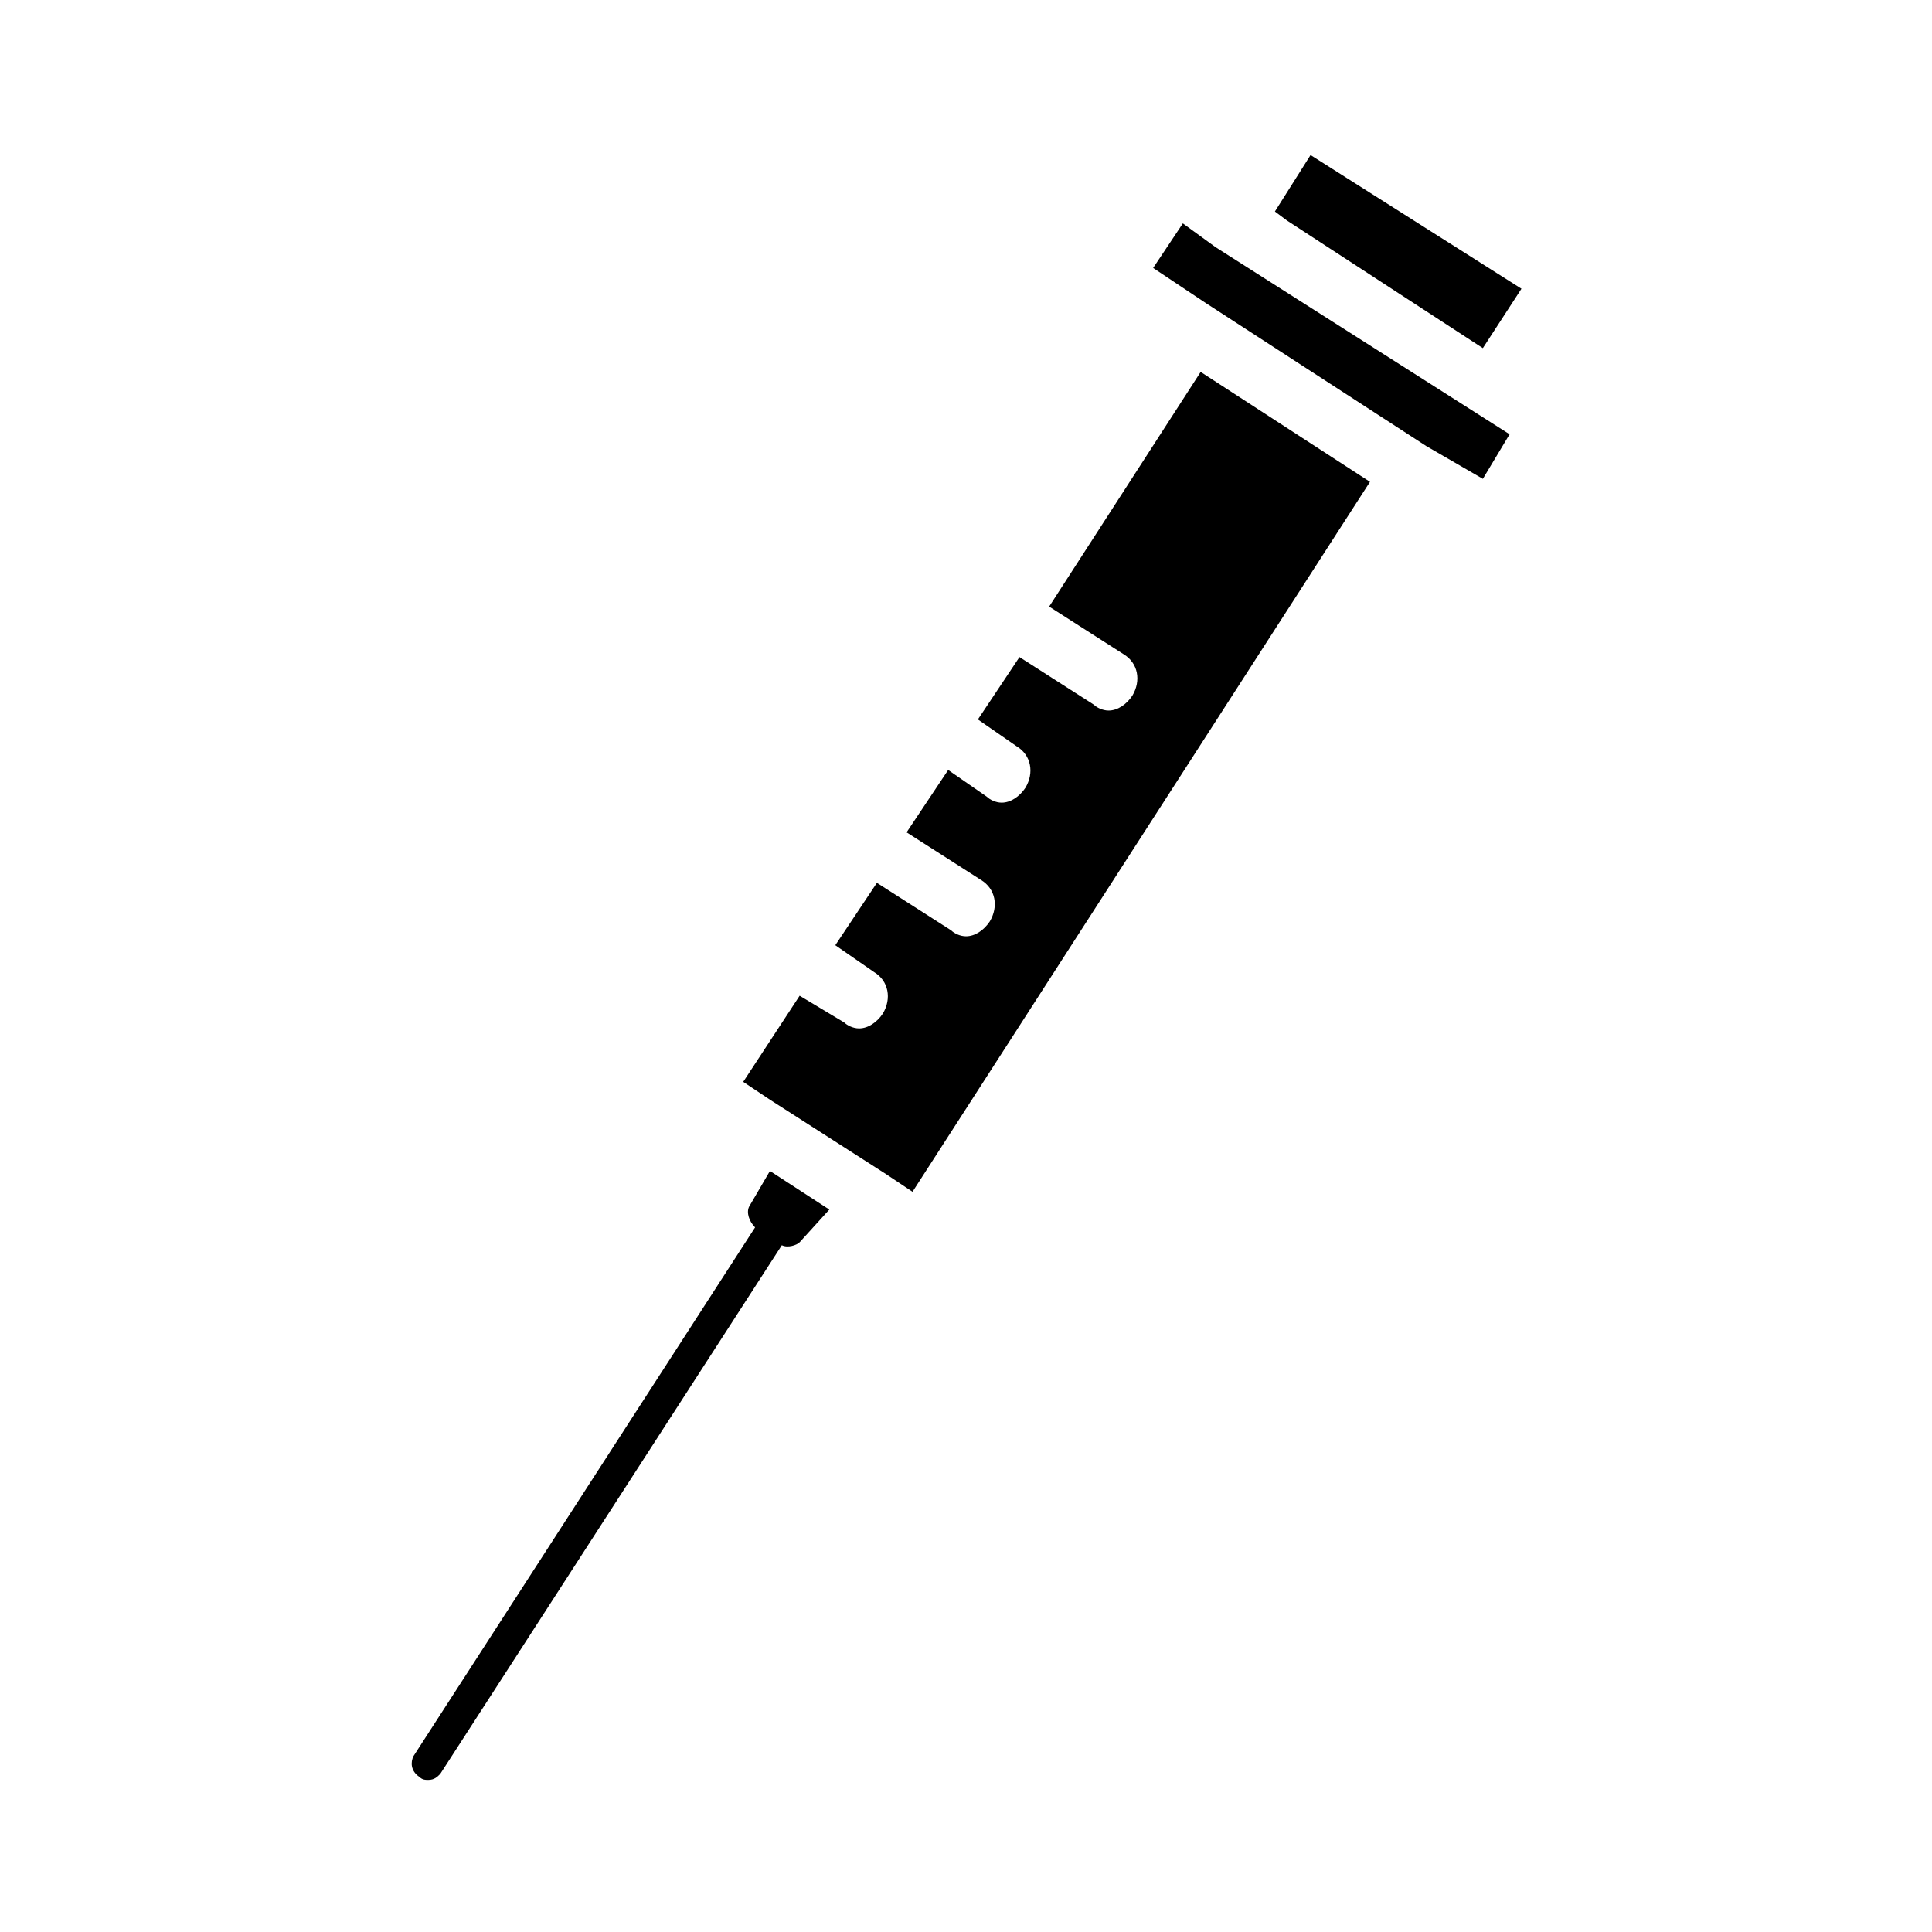 <?xml version="1.0" encoding="UTF-8"?>
<!-- Uploaded to: ICON Repo, www.iconrepo.com, Generator: ICON Repo Mixer Tools -->
<svg fill="#000000" width="800px" height="800px" version="1.1" viewBox="144 144 512 512" xmlns="http://www.w3.org/2000/svg">
 <g>
  <path d="m535.4 253.58-69.273-44.082-8.66-6.297-7.871 11.809 14.168 9.445 58.254 37.785 14.957 8.66 7.082-11.809z"/>
  <path d="m342.53 463.76c-0.789 1.574 0 3.938 1.574 5.512l-90.527 140.12c-0.789 1.574-0.789 3.938 1.574 5.512 0.789 0.789 1.574 0.789 2.363 0.789 1.574 0 2.363-0.789 3.148-1.574l90.527-140.12c1.574 0.789 3.938 0 4.723-0.789l7.871-8.66-15.742-10.234z"/>
  <path d="m536.97 236.26 10.234-15.746-55.895-35.422-9.445 14.957 3.148 2.359z"/>
  <path d="m422.04 304.75 19.68 12.594c3.938 2.363 4.723 7.086 2.363 11.02-1.574 2.363-3.938 3.938-6.297 3.938-1.574 0-3.148-0.789-3.938-1.574l-19.68-12.594-11.02 16.531 10.234 7.086c3.938 2.363 4.723 7.086 2.363 11.02-1.574 2.363-3.938 3.938-6.297 3.938-1.574 0-3.148-0.789-3.938-1.574l-10.234-7.086-11.02 16.531 19.68 12.594c3.938 2.363 4.723 7.086 2.363 11.02-1.574 2.363-3.938 3.938-6.297 3.938-1.574 0-3.148-0.789-3.938-1.574l-19.68-12.594-11.02 16.531 10.234 7.086c3.938 2.363 4.723 7.086 2.363 11.02-1.574 2.363-3.938 3.938-6.297 3.938-1.574 0-3.148-0.789-3.938-1.574l-11.816-7.086-14.957 22.828 7.086 4.723 30.699 19.68 7.086 4.723 121.23-188.14-44.871-29.125z"/>
 </g>
</svg>